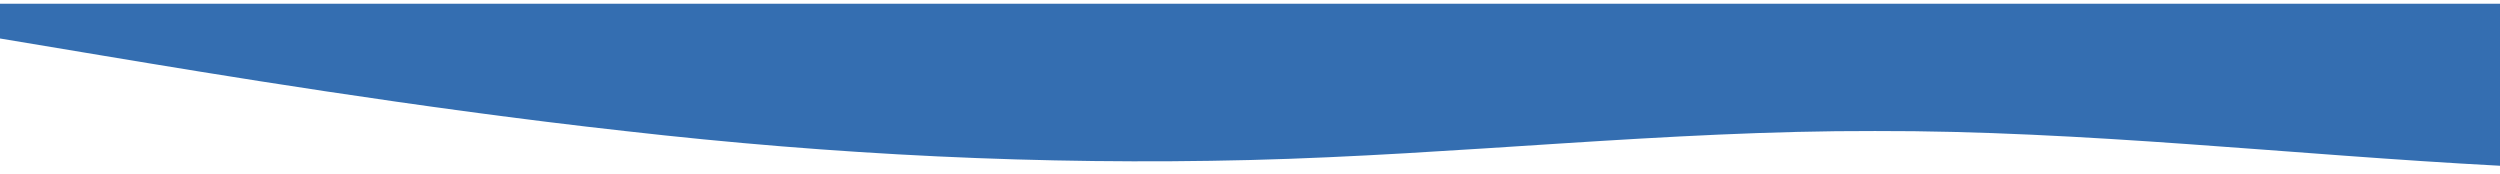 <?xml version="1.0" encoding="UTF-8"?> <svg xmlns="http://www.w3.org/2000/svg" id="wave" viewBox="0 0 1440 100"><path d="M8640,92.17l-60-5c-60-5-180-15-300-16.7-120-1.3-240,4.7-360,10-120,4.7-240,8.7-360-1.6-120-9.7-240-33.7-360-33.4-120-.3-240,23.7-360,25-120,1.7-240-18.3-360-21.6-120-3.7-240,10.3-360,11.6-120,1.7-240-8.3-360-13.3s-240-5-360-5-240,0-360,1.7c-120,1.3-240,5.3-360,0-120-4.7-240-18.7-360-13.4-120,4.7-240,28.7-360,38.4-120,10.3-240,6.3-360-3.4-120-10.3-240-26.3-360-28.3s-240,12-360,11.7c-120,.3-240-13.7-360-18.4-120-5.3-240-1.3-360,11.7s-240,37-360,48.3c-120,11.7-240,11.7-360,5-120-6.3-240-20.3-360-20-120-.3-240,13.7-360,16.7s-240-3-360-16.7C240,62.17,120,42.17,60,32.17L0,22.17V2.17h360c120,0,240,0,360,0h7200c120,0,240,0,360,0h360v90Z" fill="#346eb1"></path></svg> 